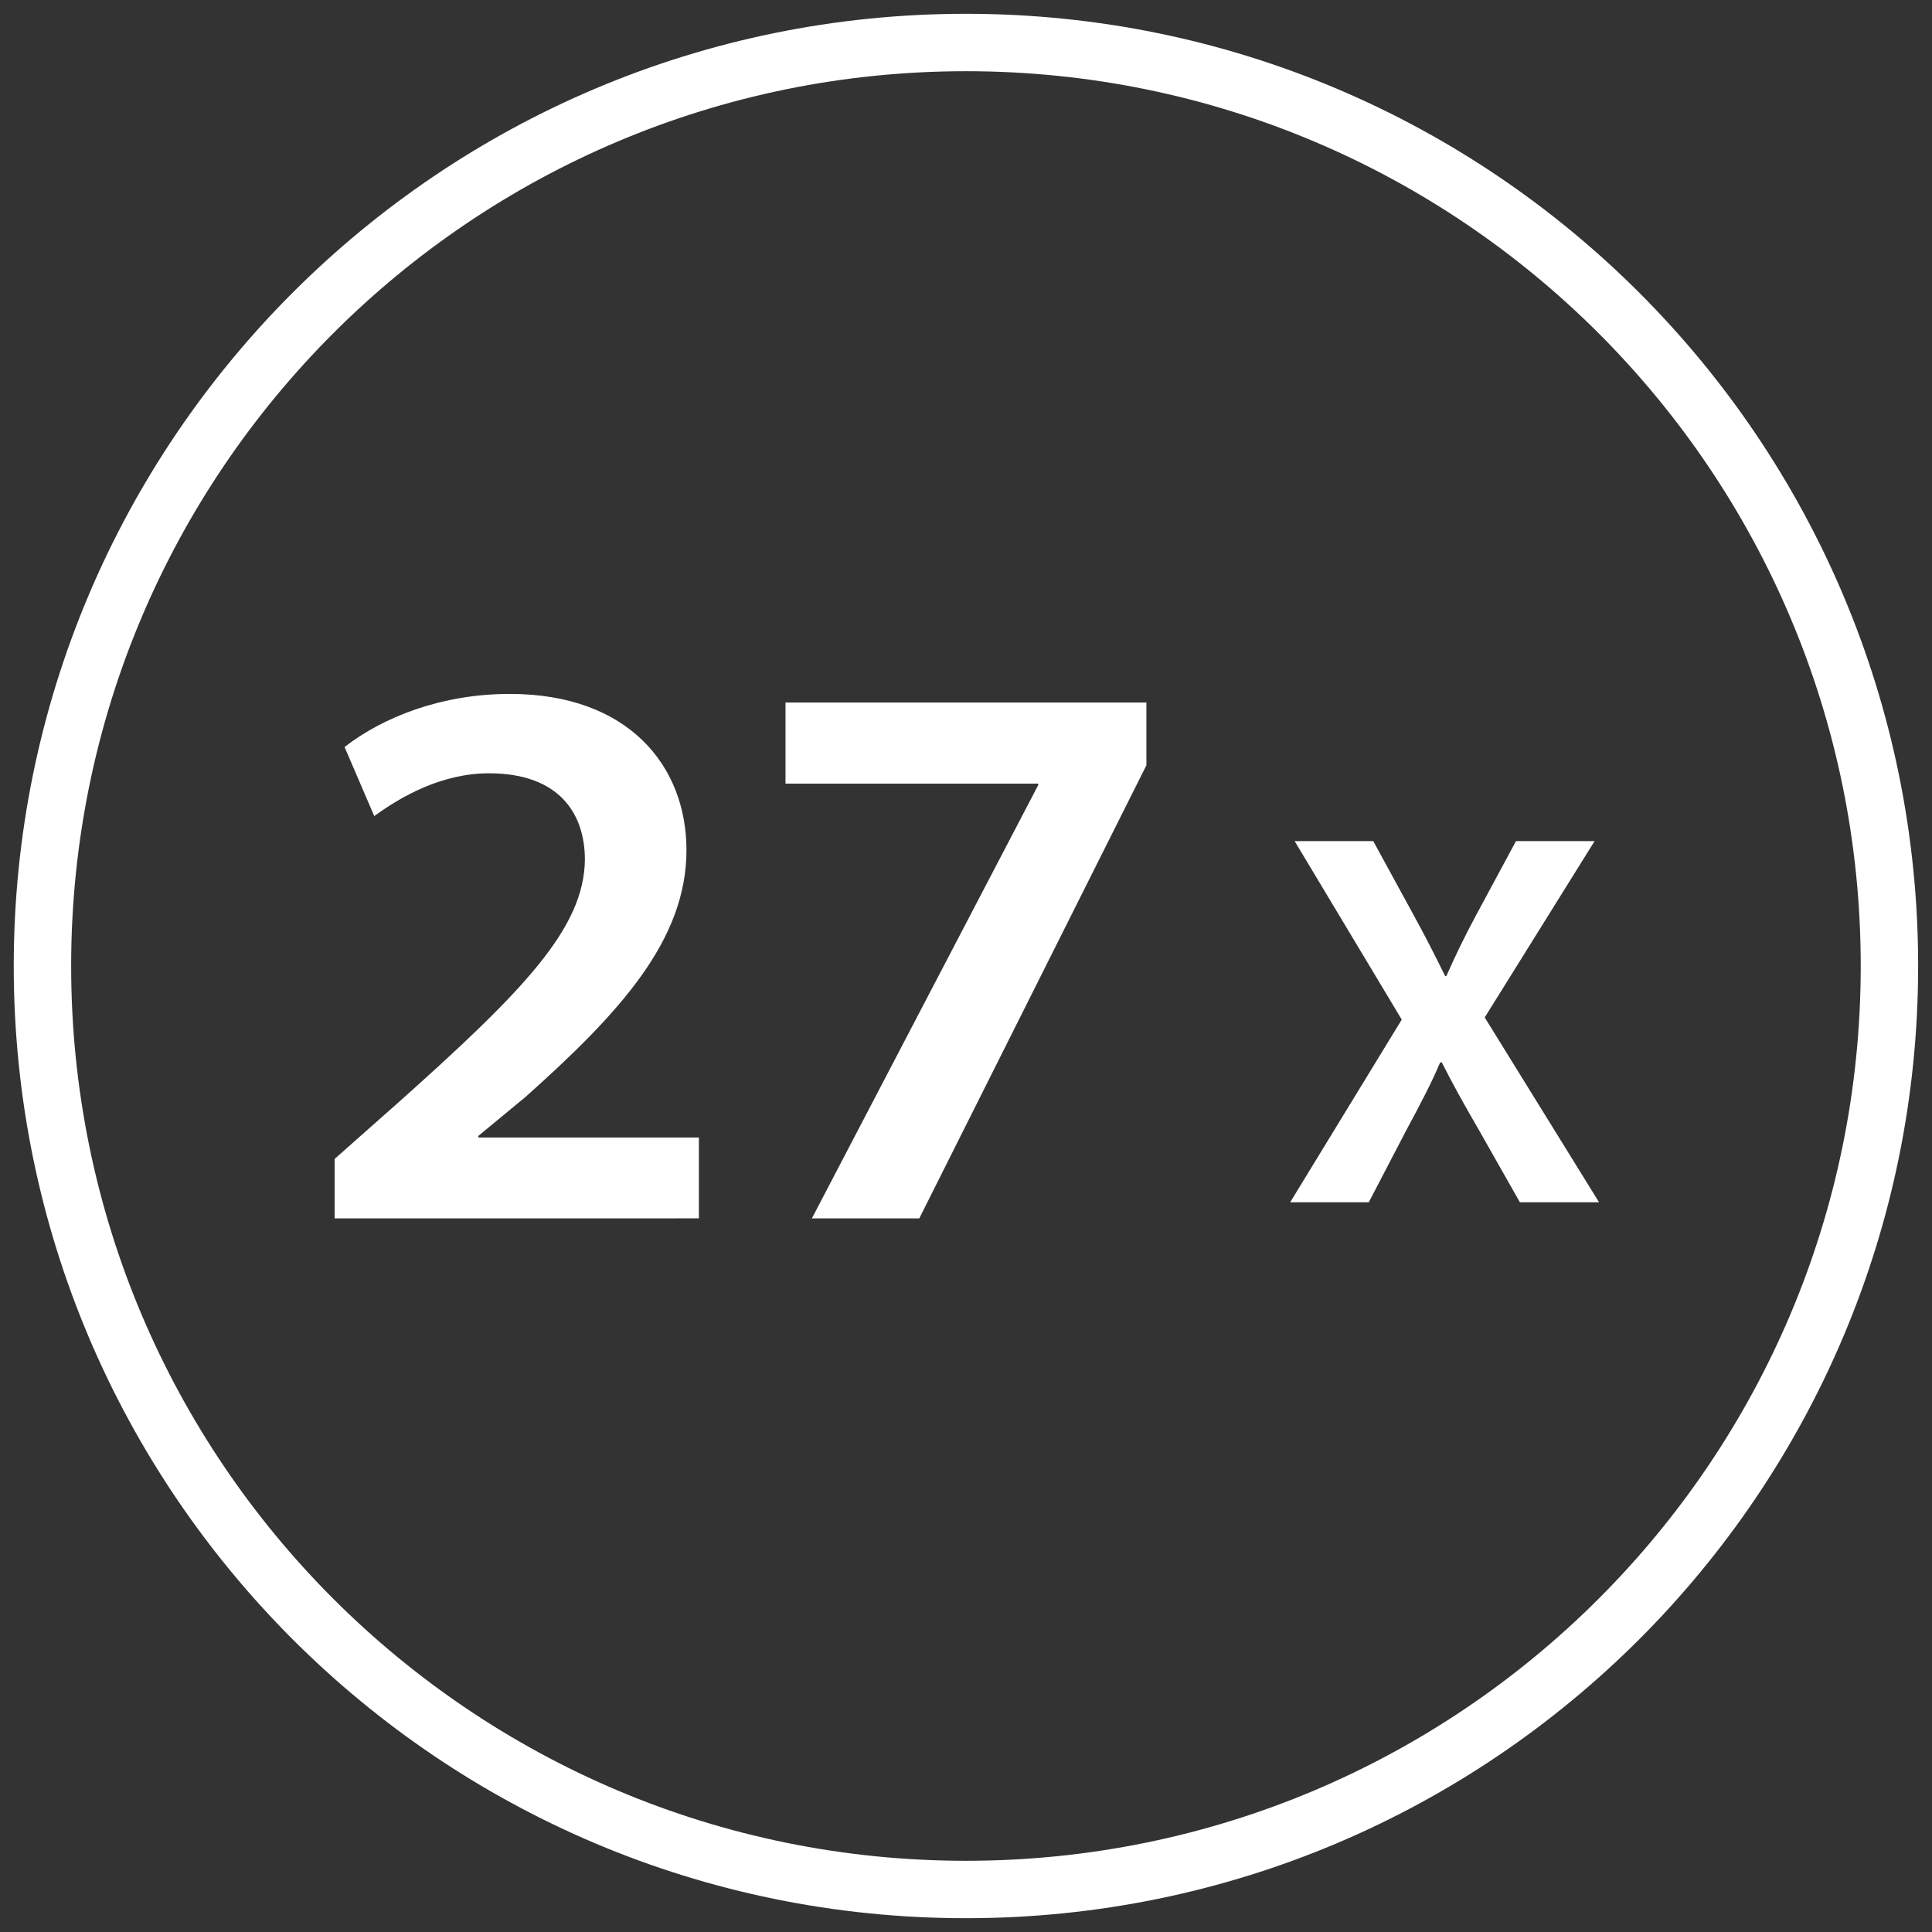 <?xml version="1.0" encoding="iso-8859-1"?>
<!-- Generator: Adobe Illustrator 18.0.0, SVG Export Plug-In . SVG Version: 6.00 Build 0)  -->
<!DOCTYPE svg PUBLIC "-//W3C//DTD SVG 1.1//EN" "http://www.w3.org/Graphics/SVG/1.1/DTD/svg11.dtd">
<svg version="1.1" id="Capa_1" xmlns="http://www.w3.org/2000/svg" xmlns:xlink="http://www.w3.org/1999/xlink" x="0px" y="0px"
	 viewBox="0 0 35 35" style="enable-background:new 0 0 35 35;" xml:space="preserve">
<rect x="0" y="0" width="35" height="35" fill="#333333" stroke="none"/>
<g>
	<path style="fill:#FFFFFF;" d="M6.062,22.072v-1.077l1.153-1.021c2.289-2.042,3.366-3.164,3.381-4.399
		c0-0.834-0.464-1.566-1.736-1.566c-0.853,0-1.586,0.415-2.08,0.775l-0.538-1.251c0.703-0.547,1.766-0.962,2.993-0.962
		c2.155,0,3.201,1.309,3.201,2.831c0,1.64-1.226,2.961-2.917,4.471l-0.853,0.705v0.029h3.995v1.465H6.062z"/>
	<path style="fill:#FFFFFF;" d="M20.768,12.728v1.136l-4.114,8.208h-1.946l4.1-7.849v-0.027H14.23v-1.469H20.768z"/>
	<path style="fill:#FFFFFF;" d="M27.534,21.78l-0.737-1.3c-0.293-0.504-0.485-0.853-0.677-1.233h-0.03
		c-0.162,0.379-0.344,0.728-0.616,1.233l-0.677,1.3h-1.424l2.021-3.309l-1.94-3.233h1.424l0.737,1.35
		c0.223,0.407,0.384,0.727,0.566,1.096h0.02c0.182-0.409,0.323-0.699,0.535-1.096l0.727-1.35h1.424l-1.99,3.194l2.071,3.348H27.534z
		"/>
</g>
<path style="fill:#FFFFFF;" d="M34.749,17.5c0,9.527-7.723,17.25-17.25,17.25S0.249,27.027,0.249,17.5S7.972,0.25,17.499,0.25
	S34.749,7.973,34.749,17.5z M17.499,1.29c-8.952,0-16.21,7.257-16.21,16.21s7.257,16.21,16.21,16.21s16.21-7.257,16.21-16.21
	S26.451,1.29,17.499,1.29z"/>
</svg>
